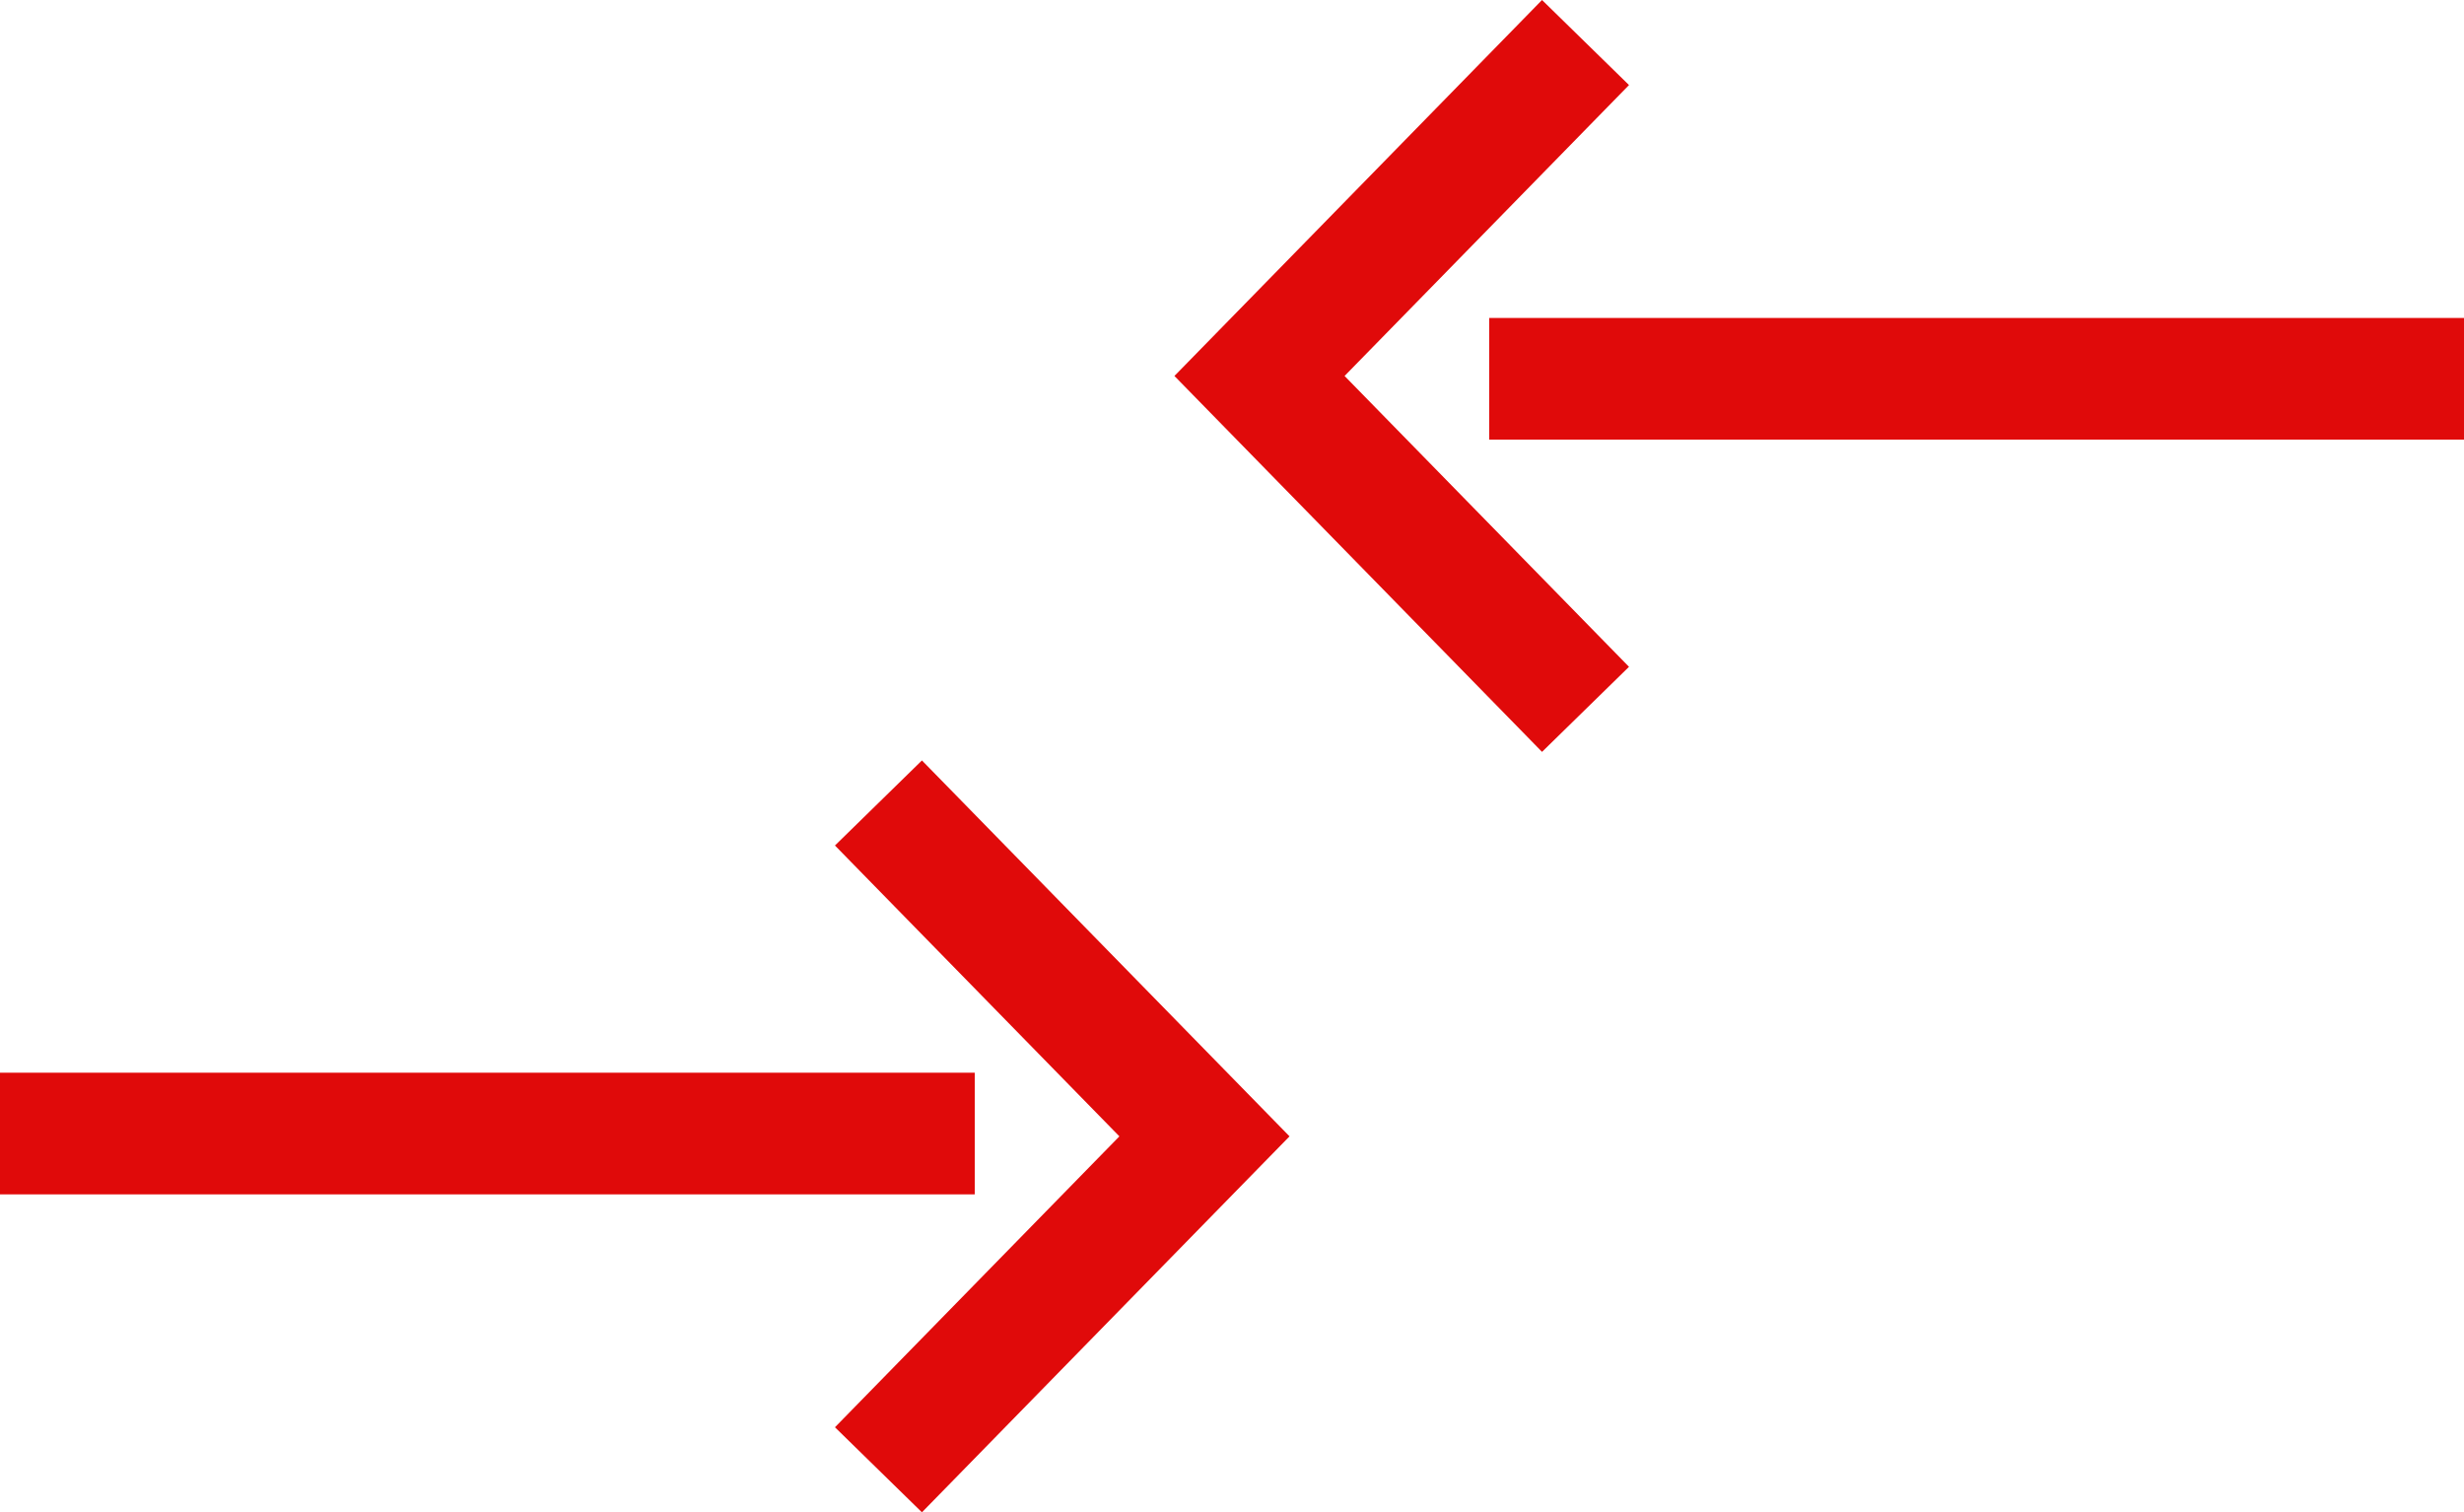 <svg xmlns="http://www.w3.org/2000/svg" width="50.638" height="31.078" viewBox="0 0 50.638 31.078">
    <g data-name="exchange return icon">
        <path data-name="Line 96" transform="translate(30.605 7.784)" style="fill:none;stroke:#e00a0a;stroke-miterlimit:10;stroke-width:2.5px" d="M0 0h20.033"/>
        <path data-name="Path 312" d="m816.711 457.078-6.7 6.852 6.7 6.851" transform="translate(-784.127 -456.204)" style="fill:none;stroke:#e00a0a;stroke-miterlimit:10;stroke-width:2.5px"/>
        <path data-name="Line 97" transform="translate(0 23.294)" style="fill:none;stroke:#e00a0a;stroke-miterlimit:10;stroke-width:2.5px" d="M20.032 0H0"/>
        <path data-name="Path 313" d="m802.18 486.408 6.7-6.852-6.7-6.851" transform="translate(-784.127 -456.204)" style="fill:none;stroke:#e00a0a;stroke-miterlimit:10;stroke-width:2.5px"/>
    </g>
</svg>
